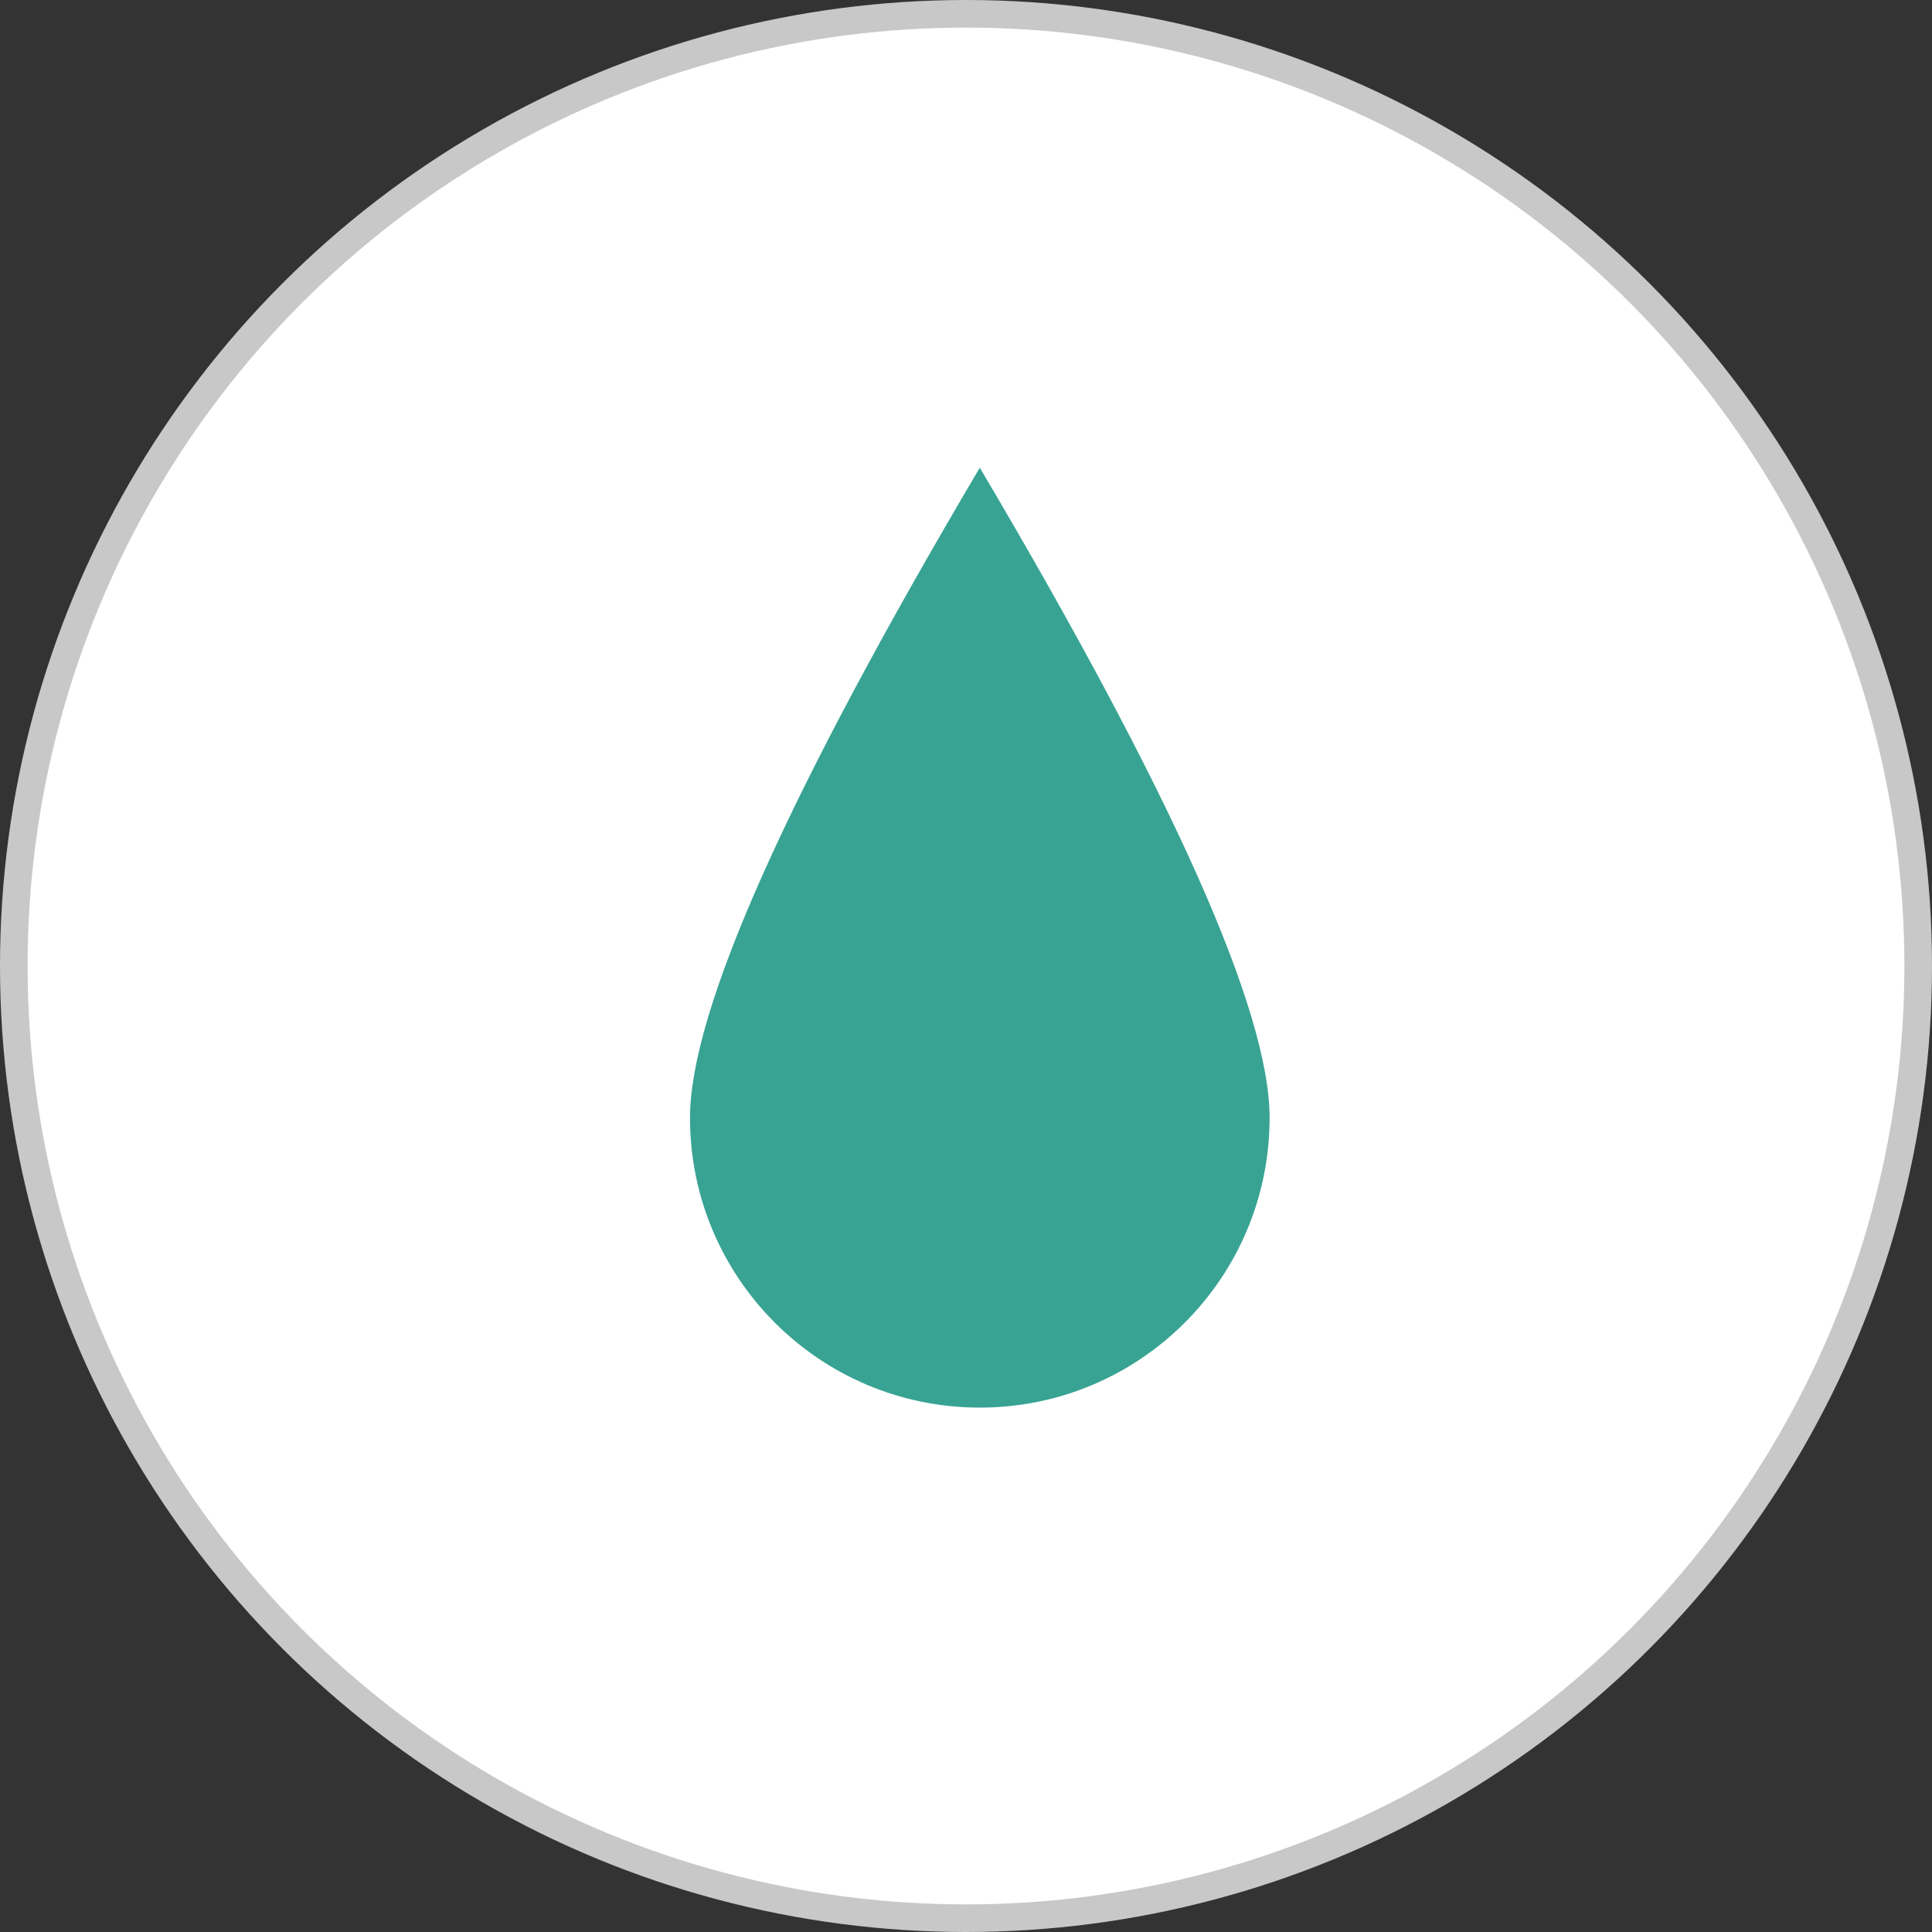 <?xml version="1.0" encoding="UTF-8"?>
<svg width="70px" height="70px" viewBox="0 0 70 70" version="1.1" xmlns="http://www.w3.org/2000/svg" xmlns:xlink="http://www.w3.org/1999/xlink">
    <rect x="0" y="0" width="70" height="70" fill="#333333" stroke="none"/>
    <!-- Generator: Sketch 55.2 (78181) - https://sketchapp.com -->
    <title>ICONS/WATER SYMBOLS</title>
    <desc>Created with Sketch.</desc>
    <g id="Sustainable-Energy" stroke="none" stroke-width="1" fill="none" fill-rule="evenodd">
        <g transform="translate(-425, -843)" id="4">
            <g transform="translate(325, 843)">
                <g id="WATER">
                    <g id="ICONS/WATER-SYMBOLS" transform="translate(100, 0)">
                        <g id="Group">
                            <circle id="Oval" stroke="#C8C8C8" fill="#FFFFFF" cx="35" cy="35" r="34.5"></circle>
                            <path d="M35.5,51 C41.299,51 46,46.299 46,40.5 C46,36.634 42.5,28.782 35.5,16.945 C28.5,28.782 25,36.634 25,40.5 C25,46.299 29.701,51 35.5,51 Z" id="Oval" fill="#38A393" fill-rule="nonzero"></path>
                        </g>
                    </g>
                </g>
            </g>
        </g>
    </g>
</svg>